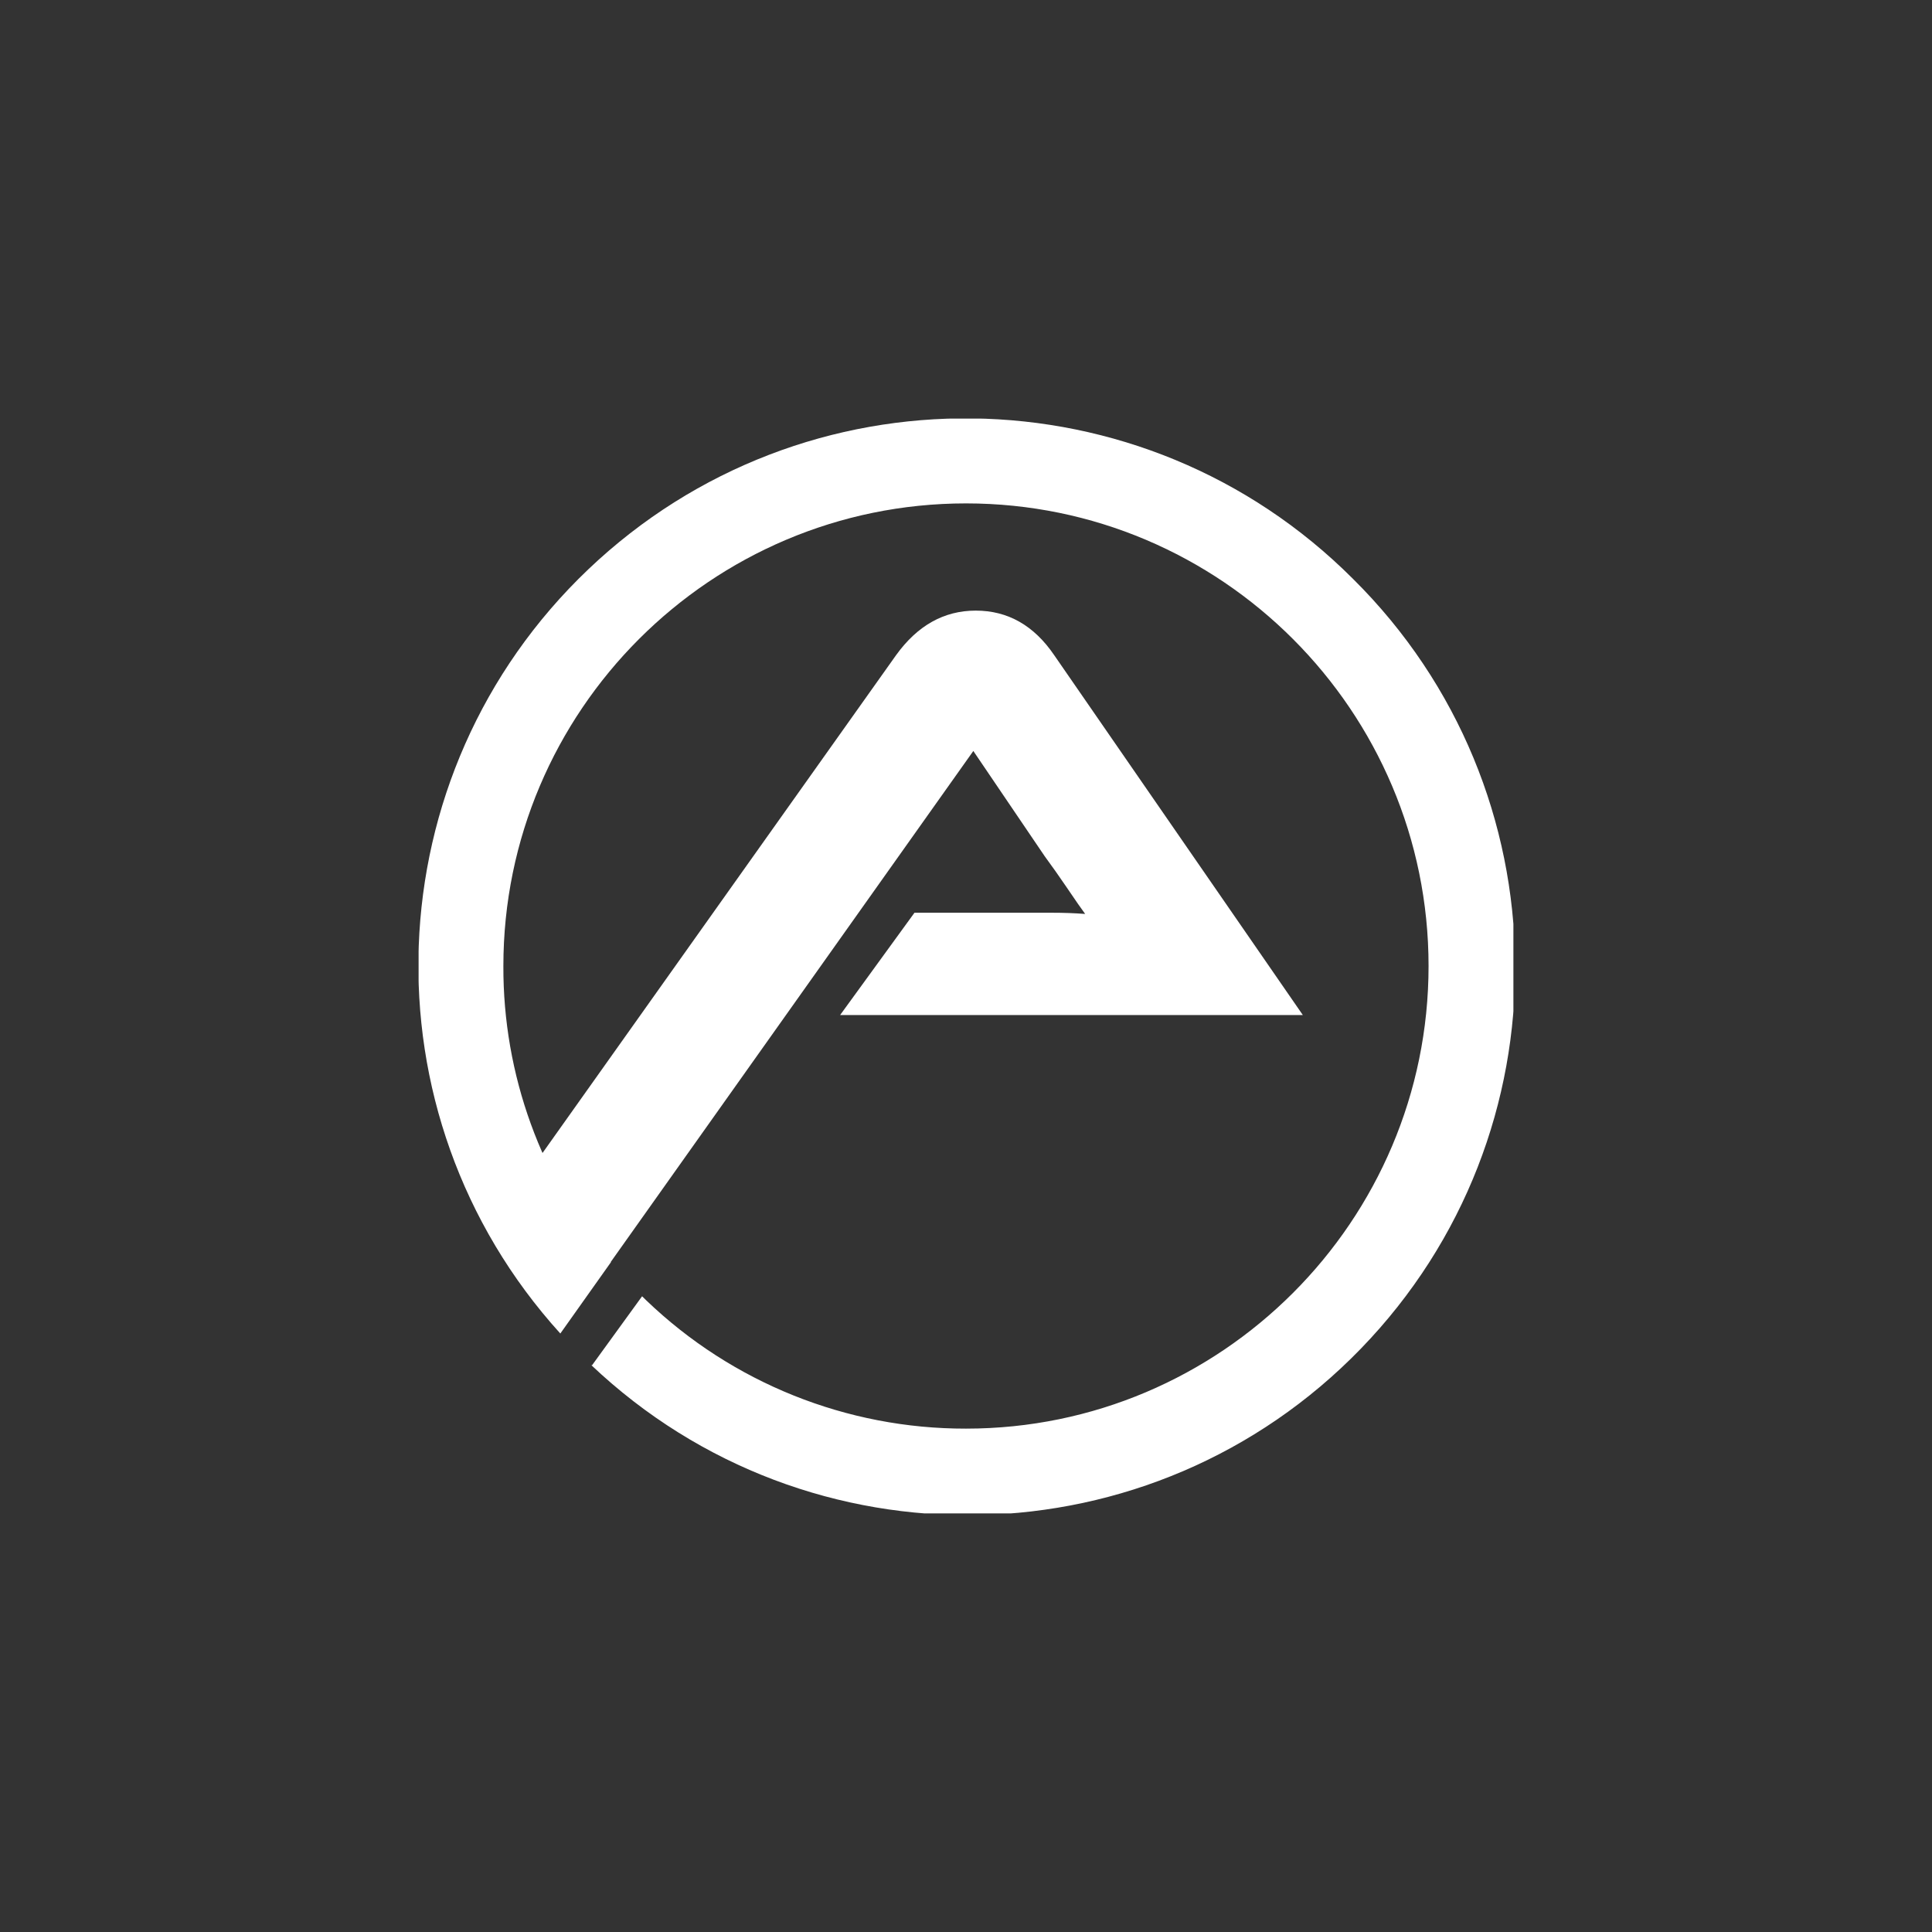<?xml version="1.0" encoding="UTF-8"?> <svg xmlns="http://www.w3.org/2000/svg" width="720" height="720" viewBox="0 0 720 720" fill="none"><rect x="0" y="0" width="720" height="720" fill="#333333" stroke="none"/><g clip-path="url(#clip0_482_76)"><path d="M313.089 378.278L340.799 340.151H391.996C396.43 340.151 400.567 340.301 404.408 340.6C403.078 338.821 400.714 335.42 397.317 330.399L393.326 324.637L389.335 319.1L362.731 279.868L227.407 470.586C227.407 470.586 222.826 467.893 211.611 451.157C201.094 435.411 202.117 429.774 202.117 429.774L333.924 244.185C341.905 233.1 351.807 227.557 363.629 227.557C375.595 227.557 385.347 233.1 392.885 244.185L485.526 378.278H313.089Z" fill="white"></path><path fill-rule="evenodd" clip-rule="evenodd" d="M504.249 215.752C425.982 137.388 299.487 135.79 219.265 212.151C139.044 288.512 134.407 414.933 208.818 496.966L227.532 470.586H227.715C201.662 439.647 187.443 400.46 187.593 360.013C187.593 264.944 264.911 187.601 360.004 187.601C455.098 187.601 532.383 264.936 532.383 360.004C532.383 455.073 455.064 532.408 360.004 532.408C315.587 532.491 272.867 515.35 240.826 484.587L239.288 483.082L220.665 508.755H220.374C301.518 585.613 429.398 582.866 507.167 502.596C584.937 422.326 583.635 294.423 504.249 215.752Z" fill="white"></path></g><defs><clipPath id="clip0_482_76"><rect width="408" height="408" fill="white" transform="translate(156 156)"></rect></clipPath></defs></svg> 